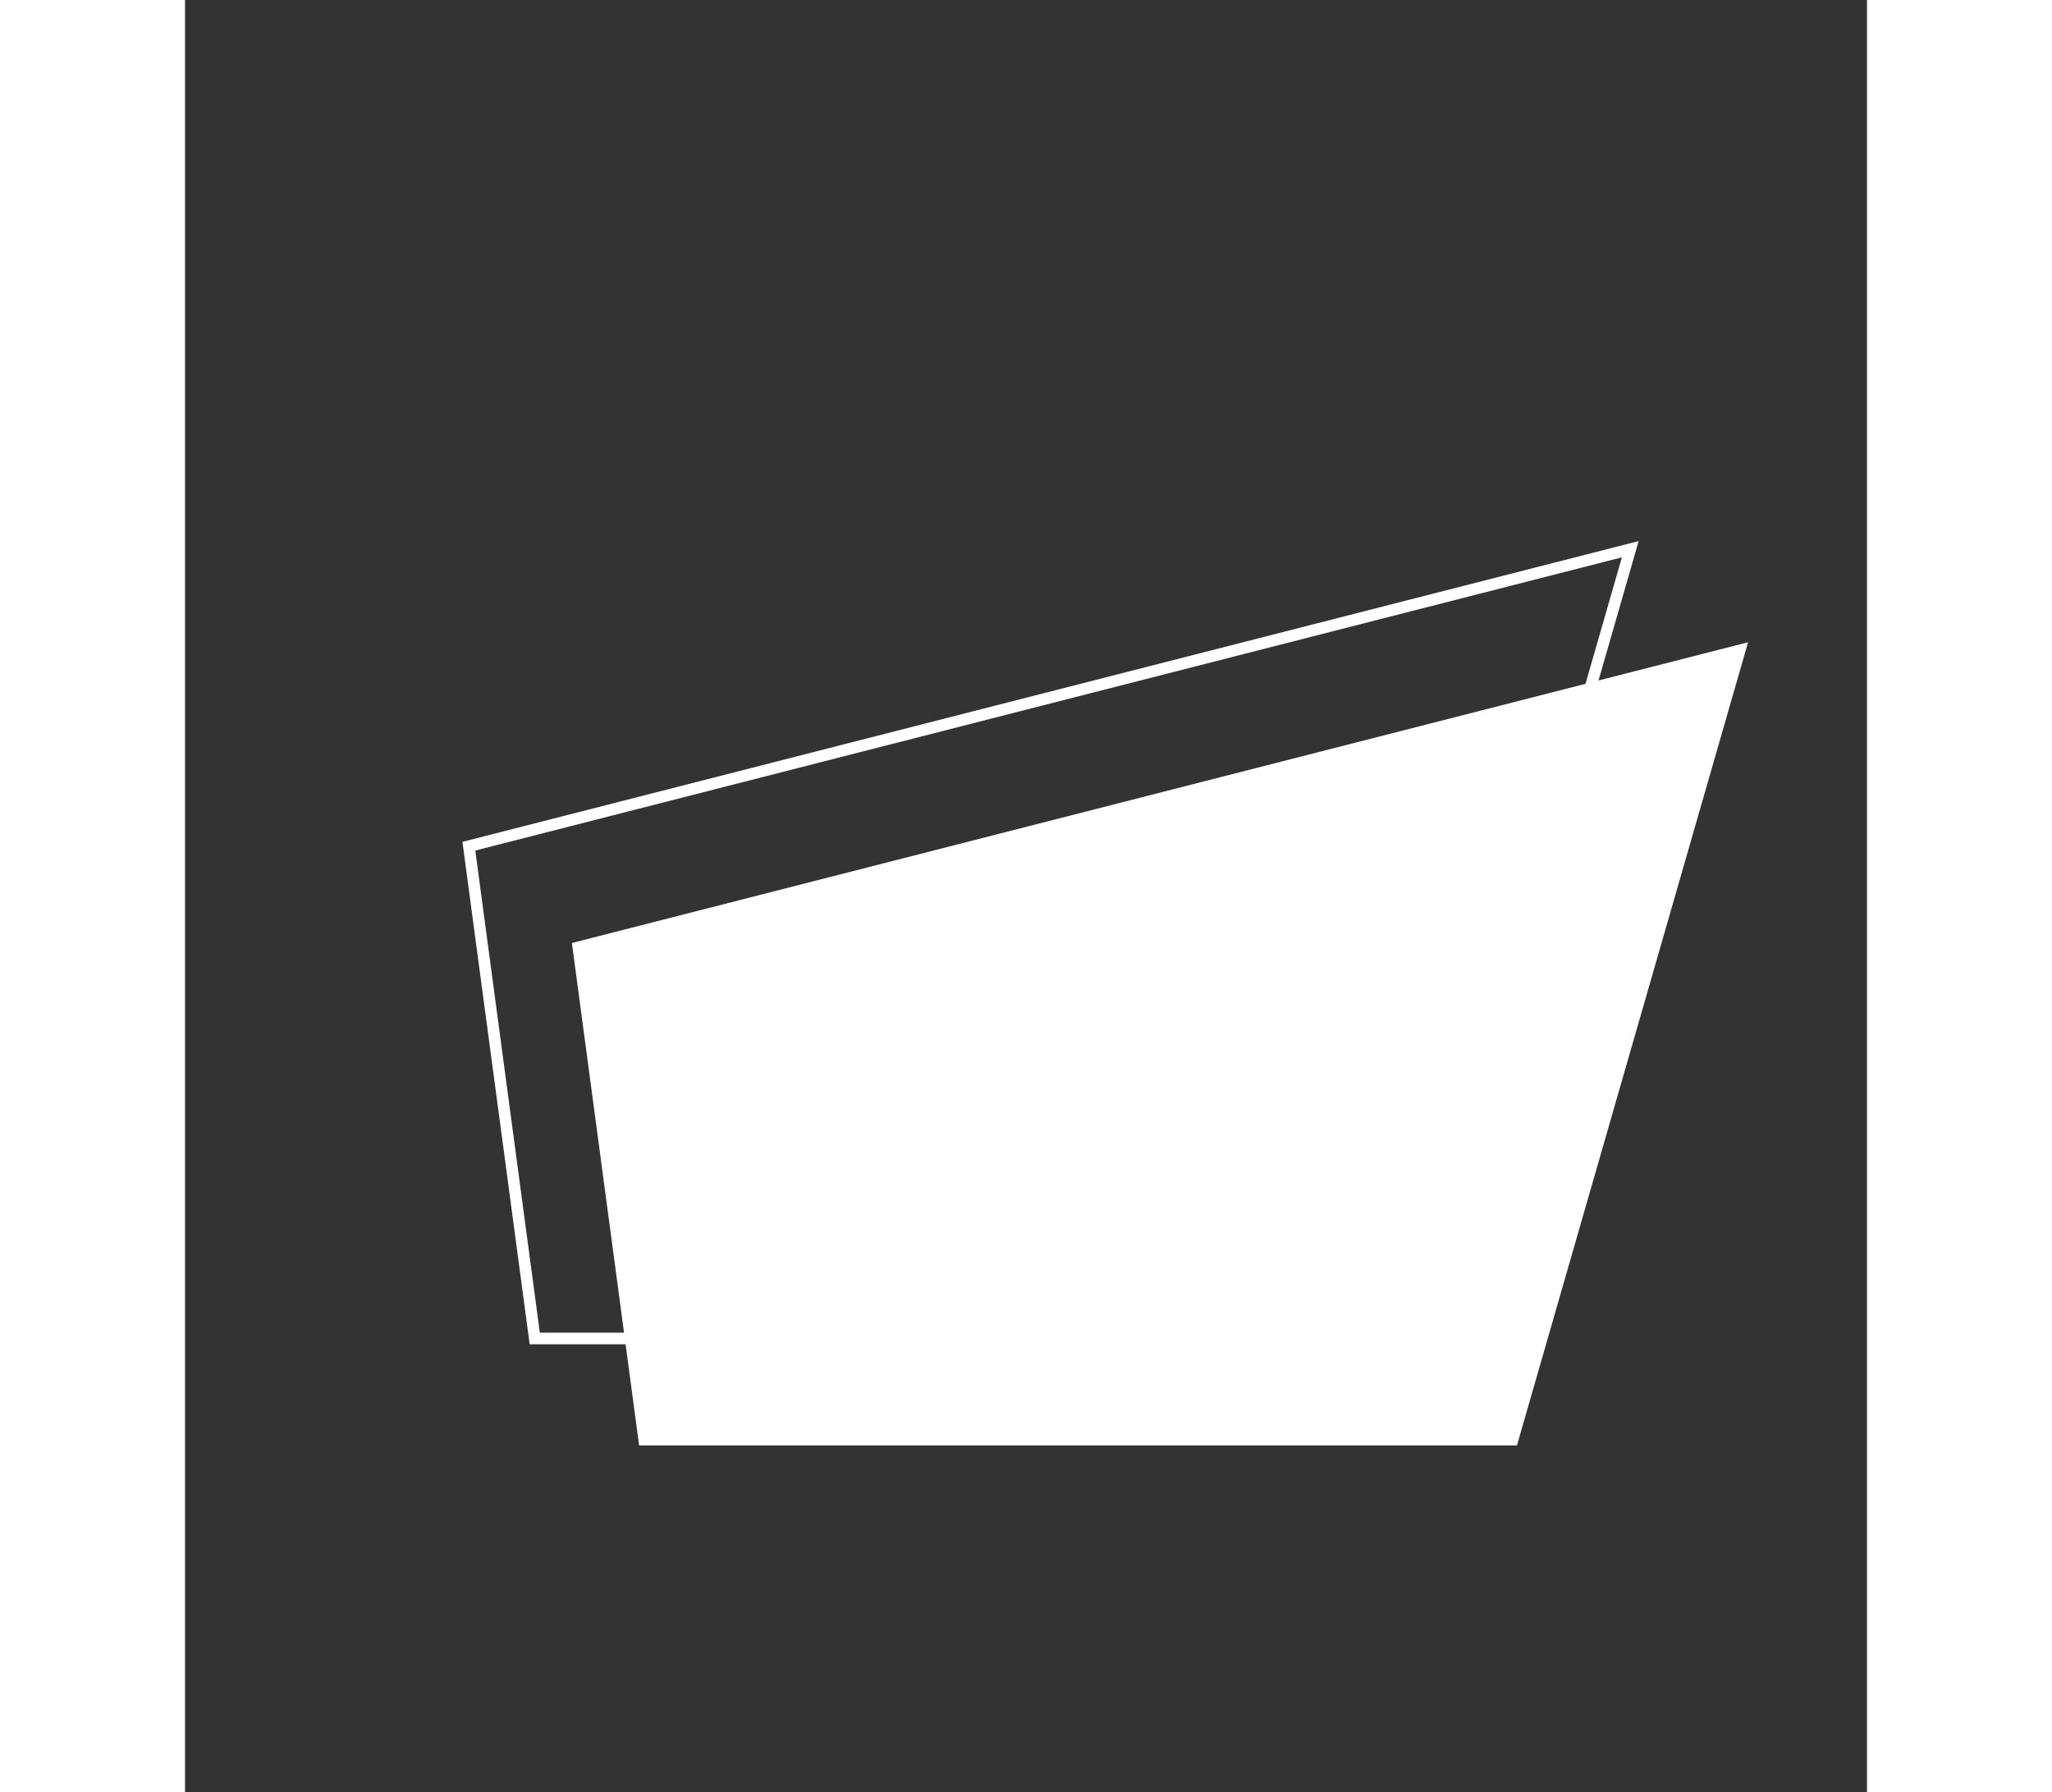 <svg width="308" height="269" viewBox="-10 -16 290 309" fill="none" xmlns="http://www.w3.org/2000/svg">
<rect x="-10" y="-16" width="290" height="309" fill="#333333" stroke="none"/>
<path d="M239.186 78.684L38.942 129.882L50.3 214.751L200.025 214.751L239.186 78.684Z" stroke="white" stroke-width="2"/>
<path d="M68.295 233.189L56.703 146.572L259.5 94.721L219.648 233.189L68.295 233.189Z" fill="white"/>
</svg>
